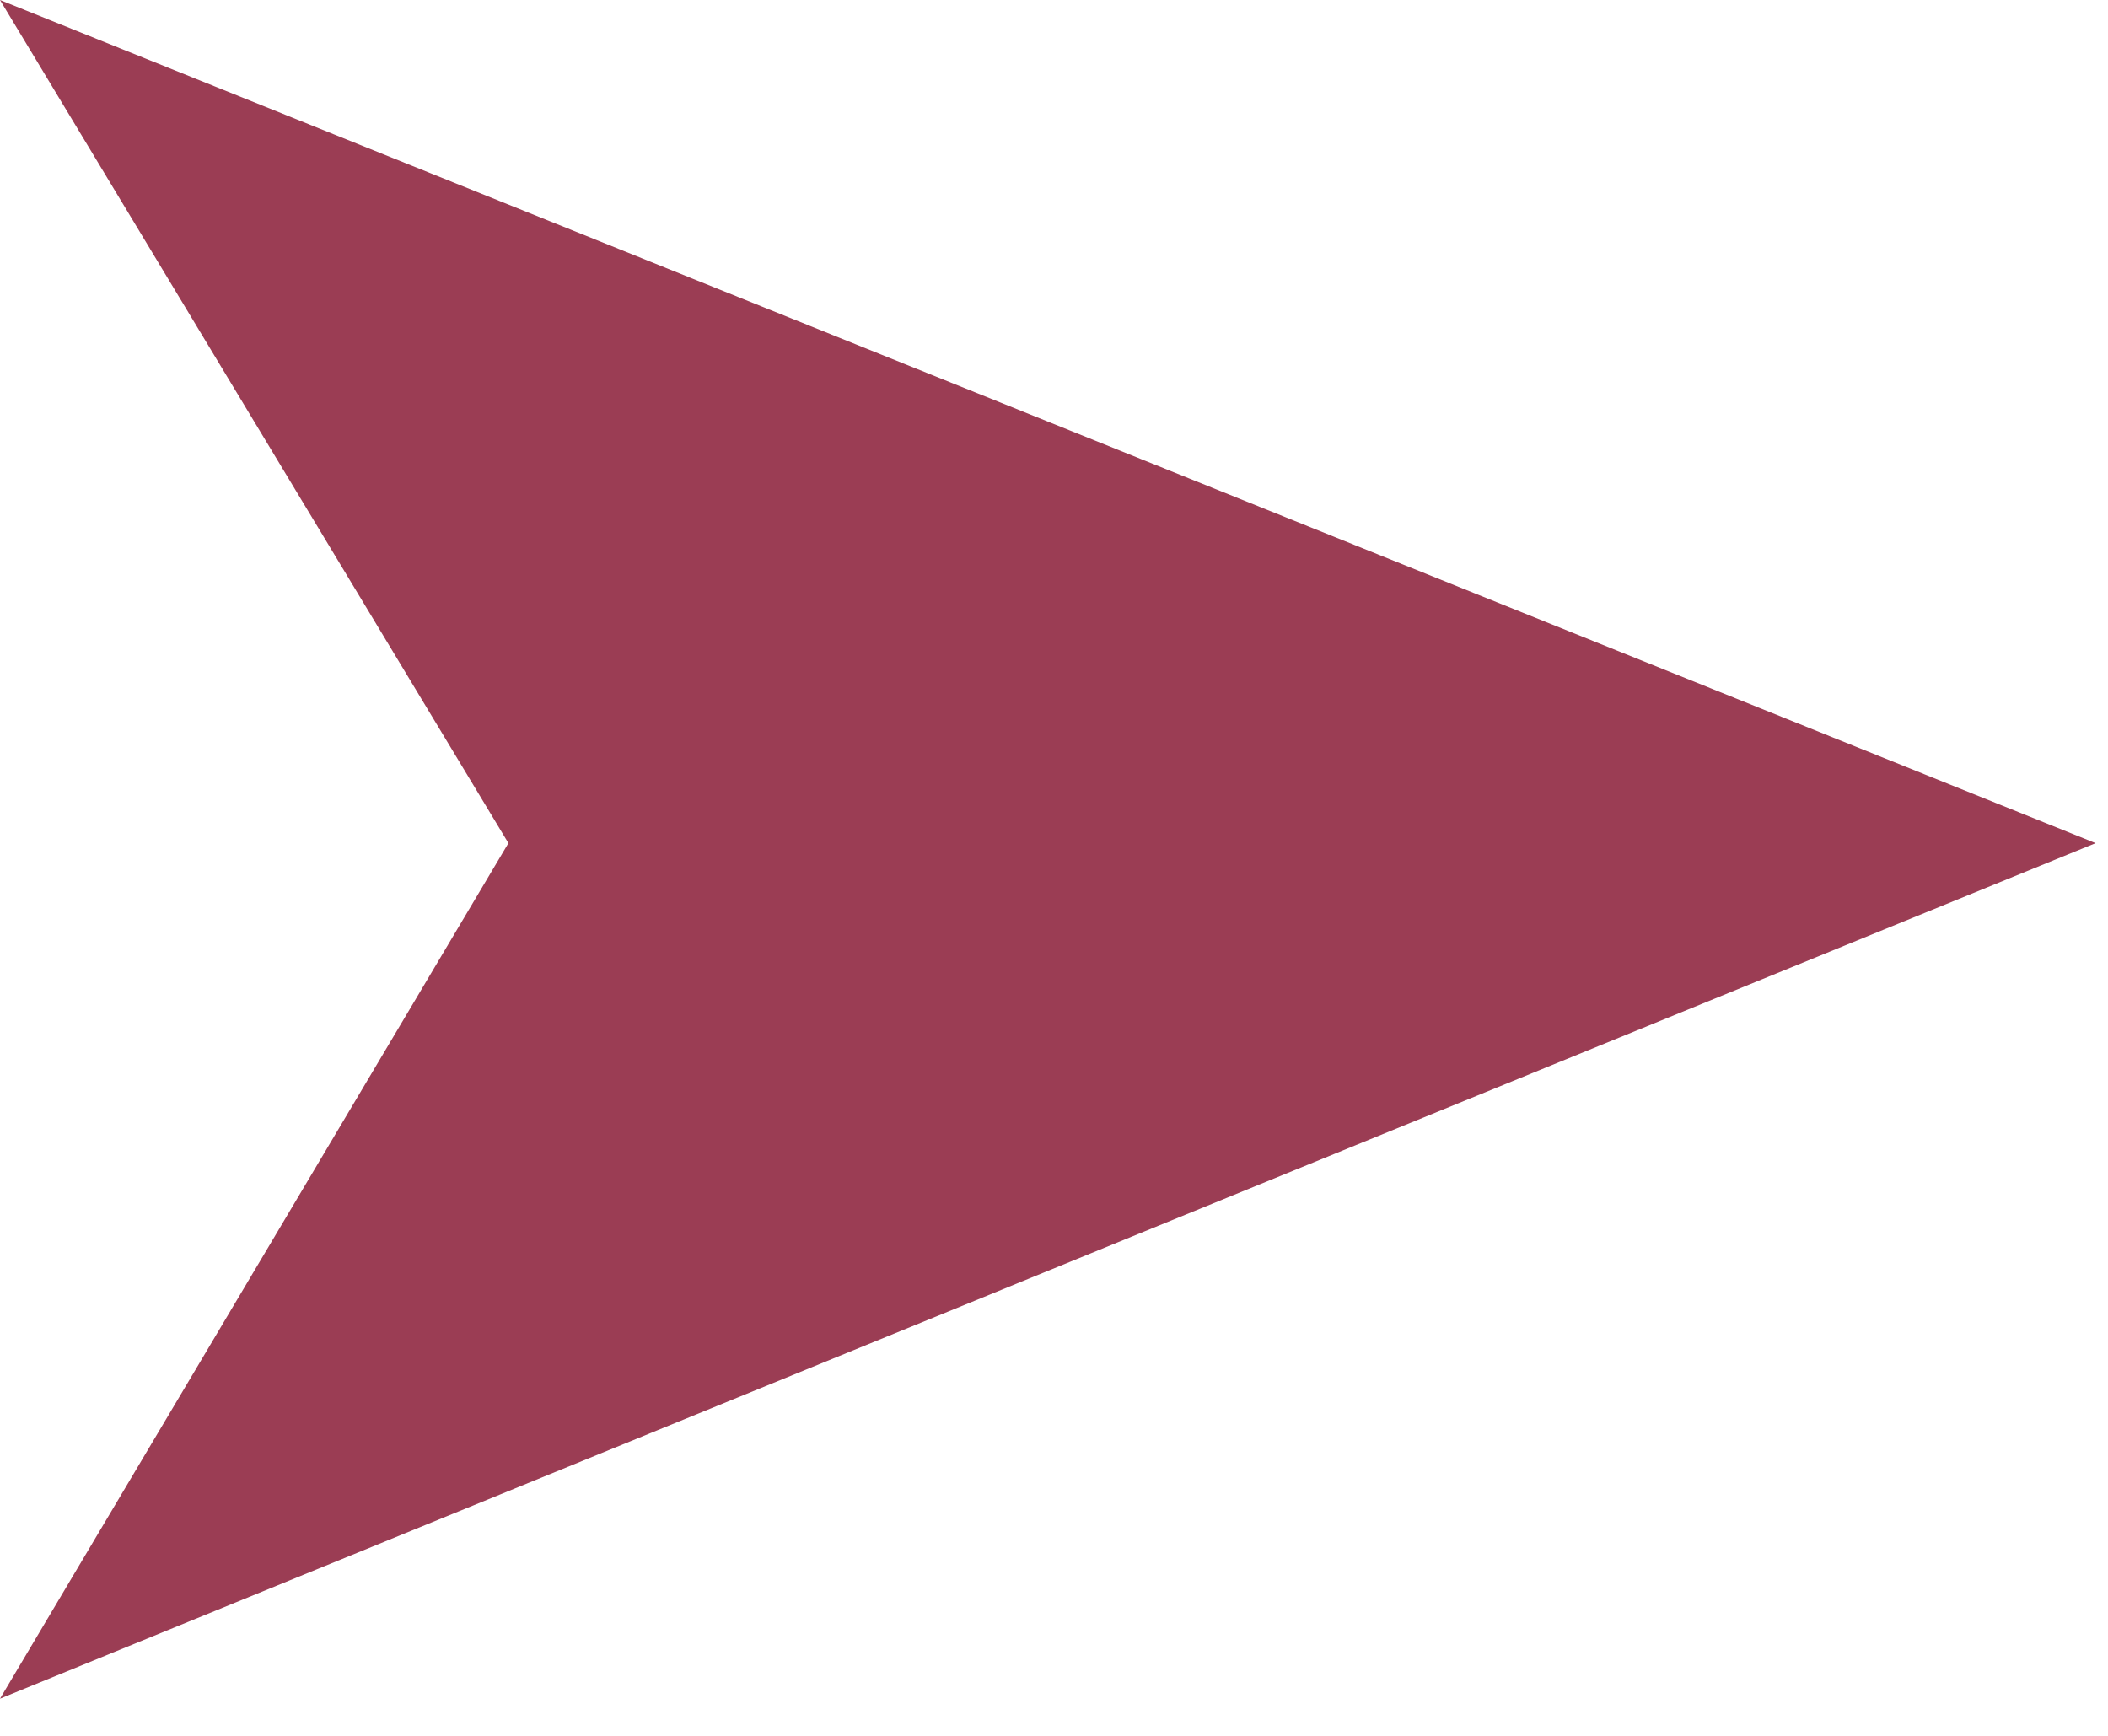 <?xml version="1.0" standalone="no"?><!DOCTYPE svg PUBLIC "-//W3C//DTD SVG 1.1//EN" "http://www.w3.org/Graphics/SVG/1.1/DTD/svg11.dtd"><svg xmlns="http://www.w3.org/2000/svg" version="1.1" style="left: 0.28% !important; width: 2.83% !important;top: 0.36% !important; height2.06% !important;" width="17px" height="14px" viewBox="0 0 17 14">  <desc> </desc>  <defs/>  <g id="Polygon9958">    <path d="M 16.9 6.8 L 0.0 13.7 L 4.1 6.8 L 0.0 0.0 L 16.9 6.8 Z " stroke="none" fill="#8a1c36" fill-opacity="0.85"/>  </g></svg>